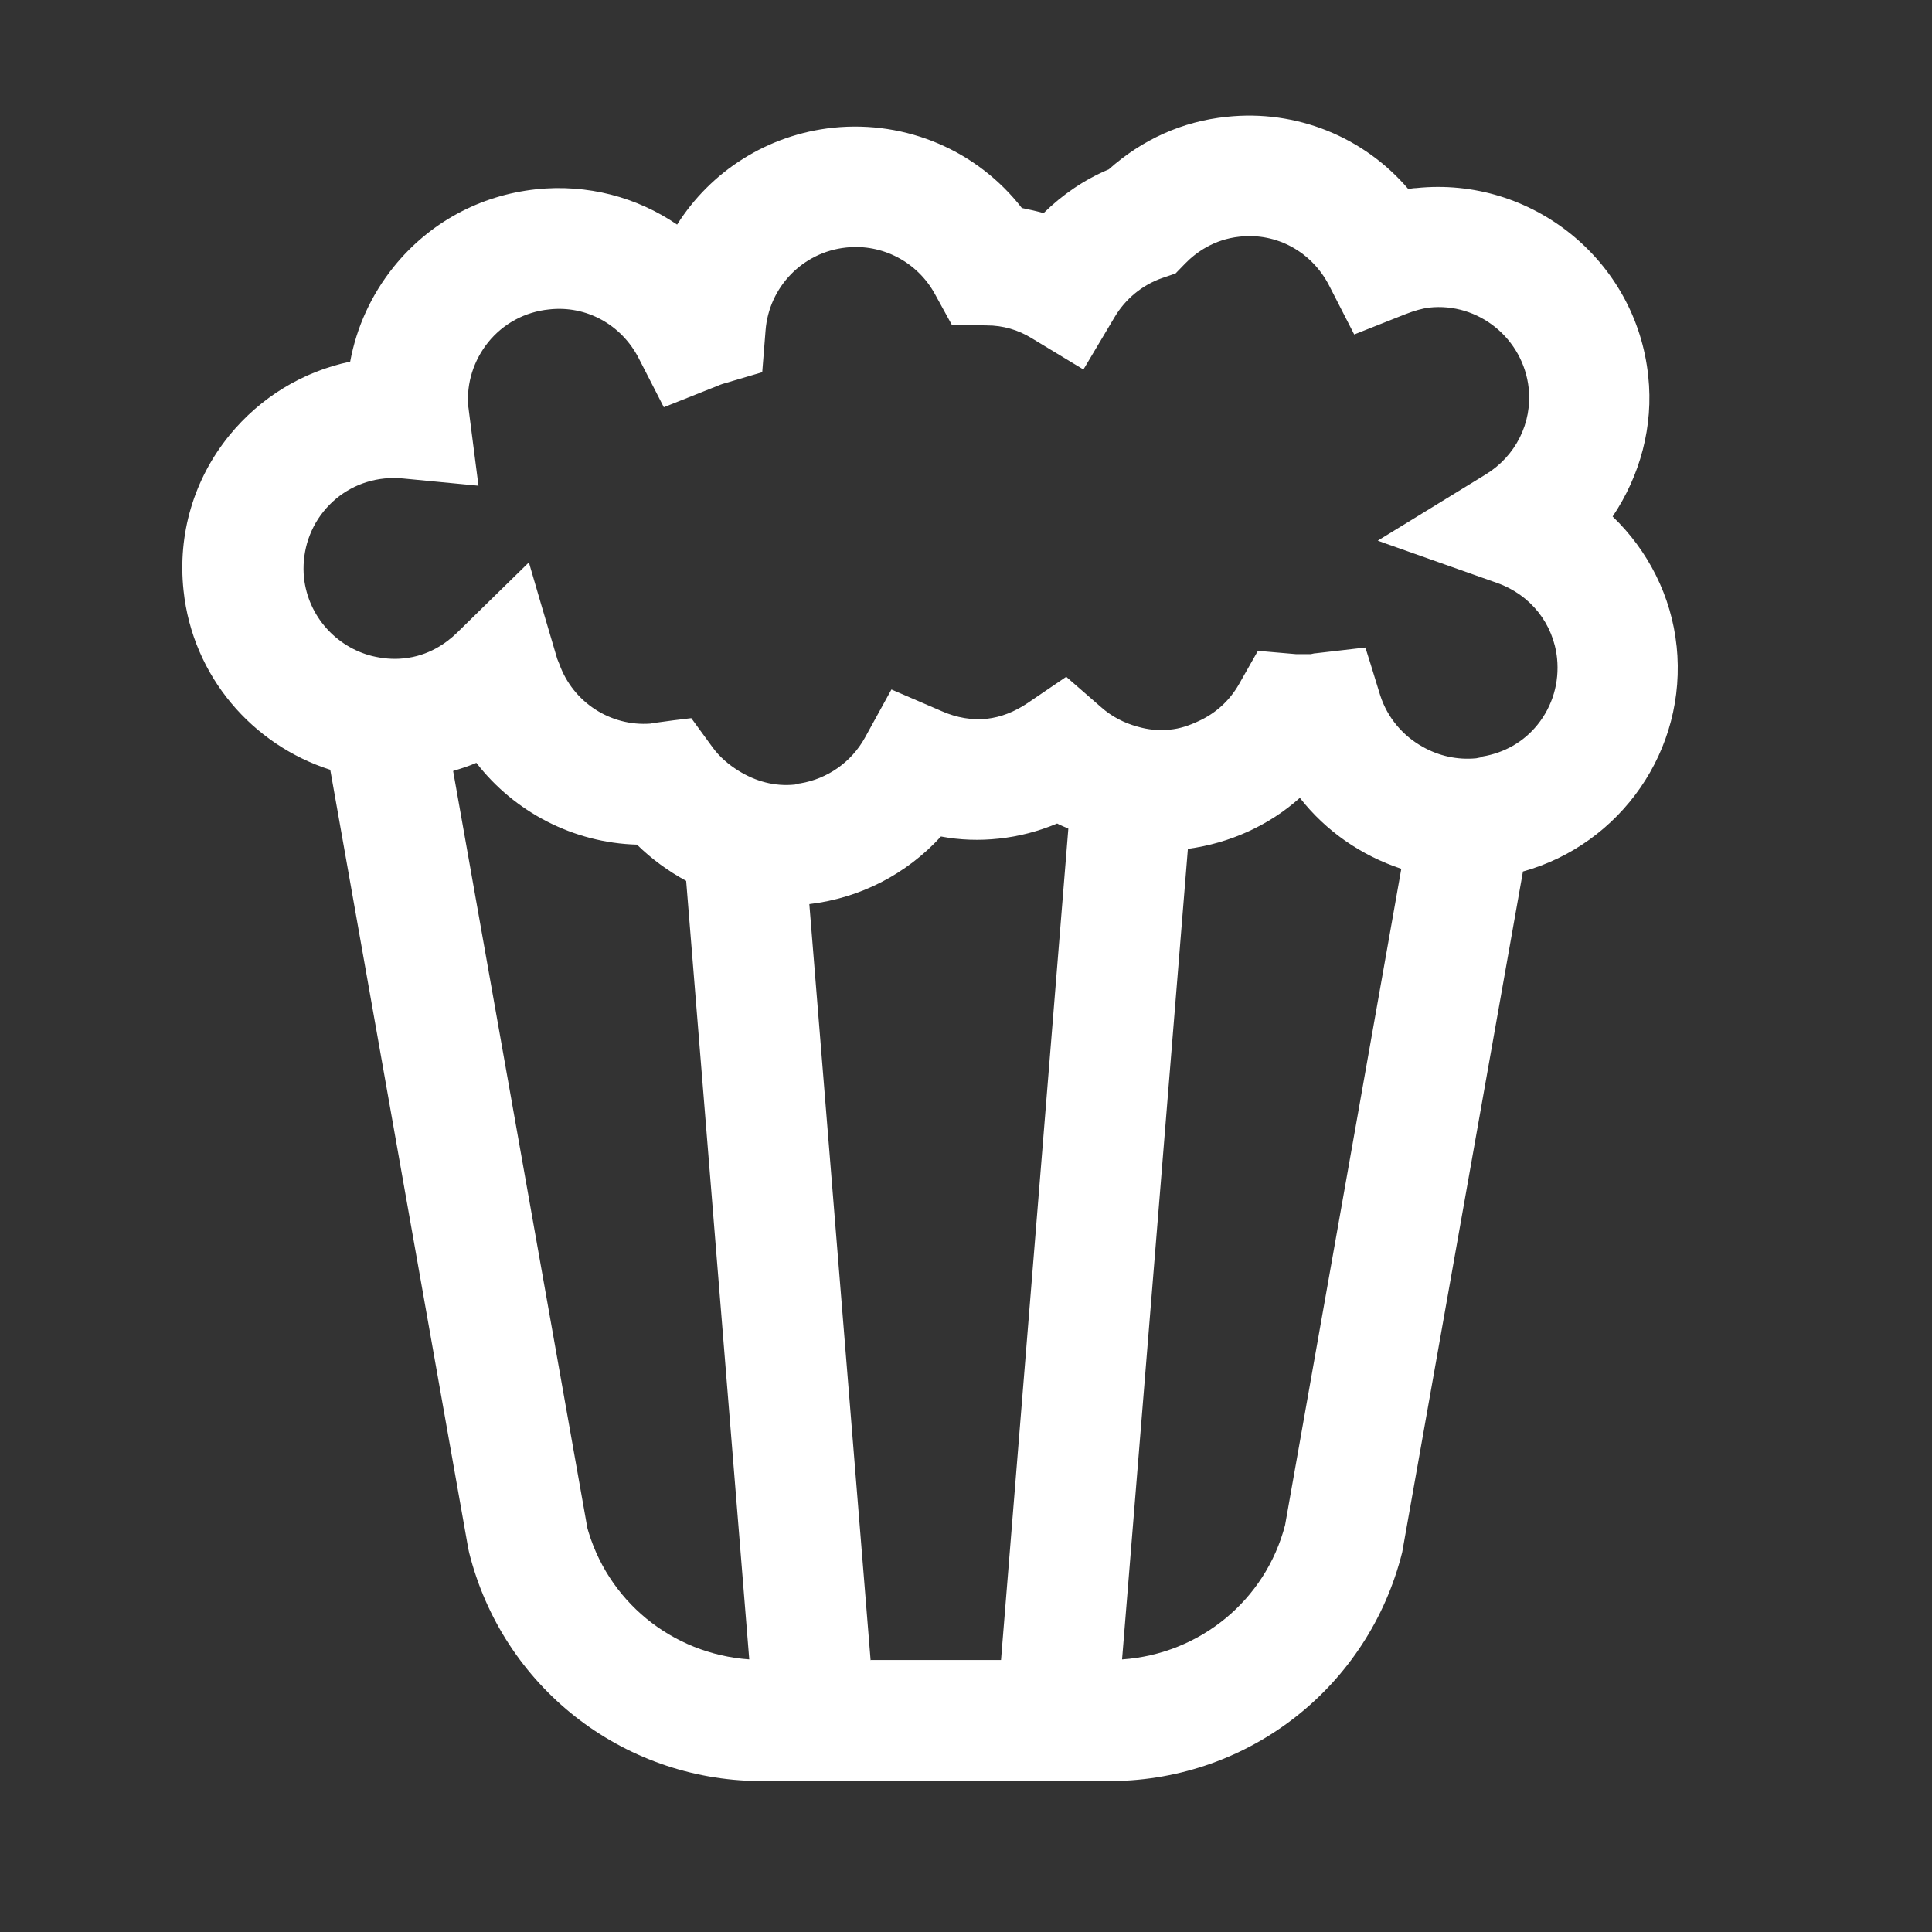 <svg xmlns="http://www.w3.org/2000/svg" id="b" viewBox="0 0 64 64"><rect x="0" y="0" width="64" height="64" fill="#333333" stroke="none"/><g id="c"><rect width="64" height="64" fill="none"></rect><path d="M55.54,21.41c-.17-1.66-.95-3.18-2.12-4.3.91-1.35,1.36-2.99,1.18-4.65-.4-3.84-3.86-6.63-7.69-6.23-.09,0-.17.02-.26.03-1.47-1.72-3.7-2.64-6.02-2.39-1.46.15-2.79.75-3.9,1.74-.81.34-1.54.84-2.16,1.45-.24-.07-.48-.12-.72-.17-1.47-1.89-3.81-2.91-6.25-2.66-2.18.23-4.06,1.45-5.17,3.21-1.33-.91-2.97-1.35-4.67-1.17-1.86.2-3.53,1.1-4.71,2.56-.75.93-1.24,2.01-1.45,3.15-1.57.33-2.97,1.18-4,2.44-1.18,1.45-1.72,3.28-1.52,5.14.3,2.85,2.29,5.12,4.86,5.94l4.57,25.79.03.14c1.11,4.43,5.05,7.53,9.61,7.57h0s.09,0,.09,0h11.6c4.56-.04,8.5-3.14,9.61-7.58l4-22.55c3.23-.9,5.45-4.02,5.09-7.47ZM37.17,54.97l2.18-26.85c1.39-.19,2.68-.77,3.71-1.69.86,1.1,2.03,1.91,3.36,2.35l-3.85,21.74c-.65,2.5-2.83,4.27-5.39,4.45ZM28.84,55l-2.03-25.05c1.69-.2,3.23-1,4.36-2.24.63.12,1.28.14,1.92.07.66-.07,1.31-.24,1.93-.5.12.07.25.11.37.17l-2.23,27.54h-4.31ZM19.44,50.52l-4.43-24.98c.26-.08.52-.16.77-.27,1.26,1.63,3.21,2.65,5.32,2.71.49.48,1.04.88,1.63,1.2l2.09,25.79c-2.56-.18-4.73-1.94-5.39-4.45ZM49.1,25.08c-.07.01-.13.03-.2.04-.63.06-1.24-.08-1.77-.38-.65-.36-1.17-.96-1.41-1.71l-.32-1.04-.17-.54-1.64.19c-.06,0-.11.02-.17.03-.15,0-.31,0-.48,0l-1.27-.11-.25.44-.38.67c-.32.56-.79.97-1.34,1.22-.3.14-.61.25-.95.28-.37.04-.73,0-1.07-.1-.44-.12-.85-.33-1.2-.64l-.7-.61-.46-.4-1.28.87c-.43.29-.89.47-1.35.52-.49.05-.99-.03-1.49-.25l-1.67-.72-.88,1.6c-.45.81-1.24,1.36-2.14,1.51-.06,0-.11.03-.18.04-.67.07-1.31-.11-1.87-.46-.32-.2-.62-.45-.86-.78l-.7-.96-.58.07-.59.08c-.06,0-.12.02-.18.03-1.33.1-2.57-.71-3.02-1.97-.02-.06-.05-.11-.07-.17l-.54-1.83-.4-1.37-1.4,1.37-.98.96c-.35.34-.94.77-1.77.85-.36.04-.72,0-1.05-.08-1.18-.3-2.11-1.31-2.25-2.59-.04-.39,0-.78.1-1.14.11-.38.29-.74.55-1.06.5-.62,1.22-1.01,2.02-1.09.2-.02.41-.02.61,0l2.5.24-.32-2.49s-.01-.1-.02-.15c-.06-.76.18-1.51.66-2.11.5-.62,1.22-1.01,2.02-1.09,1.24-.14,2.4.51,2.97,1.62l.83,1.62,1.81-.72s.09-.04.13-.05l1.32-.39.11-1.38c.11-1.44,1.23-2.6,2.67-2.75,1.2-.13,2.36.48,2.94,1.54l.56,1.02,1.16.02c.54,0,1.04.15,1.48.42l1.72,1.04,1.03-1.73c.36-.61.92-1.07,1.58-1.3l.44-.15.32-.33c.35-.36.95-.8,1.8-.89,1.24-.14,2.4.51,2.97,1.62l.83,1.62,1.69-.67c.31-.12.56-.19.79-.22,1.63-.18,3.12,1.02,3.3,2.67.12,1.15-.43,2.25-1.43,2.86l-3.57,2.19.22.08,3.73,1.32c1.11.39,1.87,1.35,1.99,2.5.08.8-.15,1.58-.65,2.2-.46.57-1.1.93-1.82,1.05Z" fill="#fff"></path></g></svg>